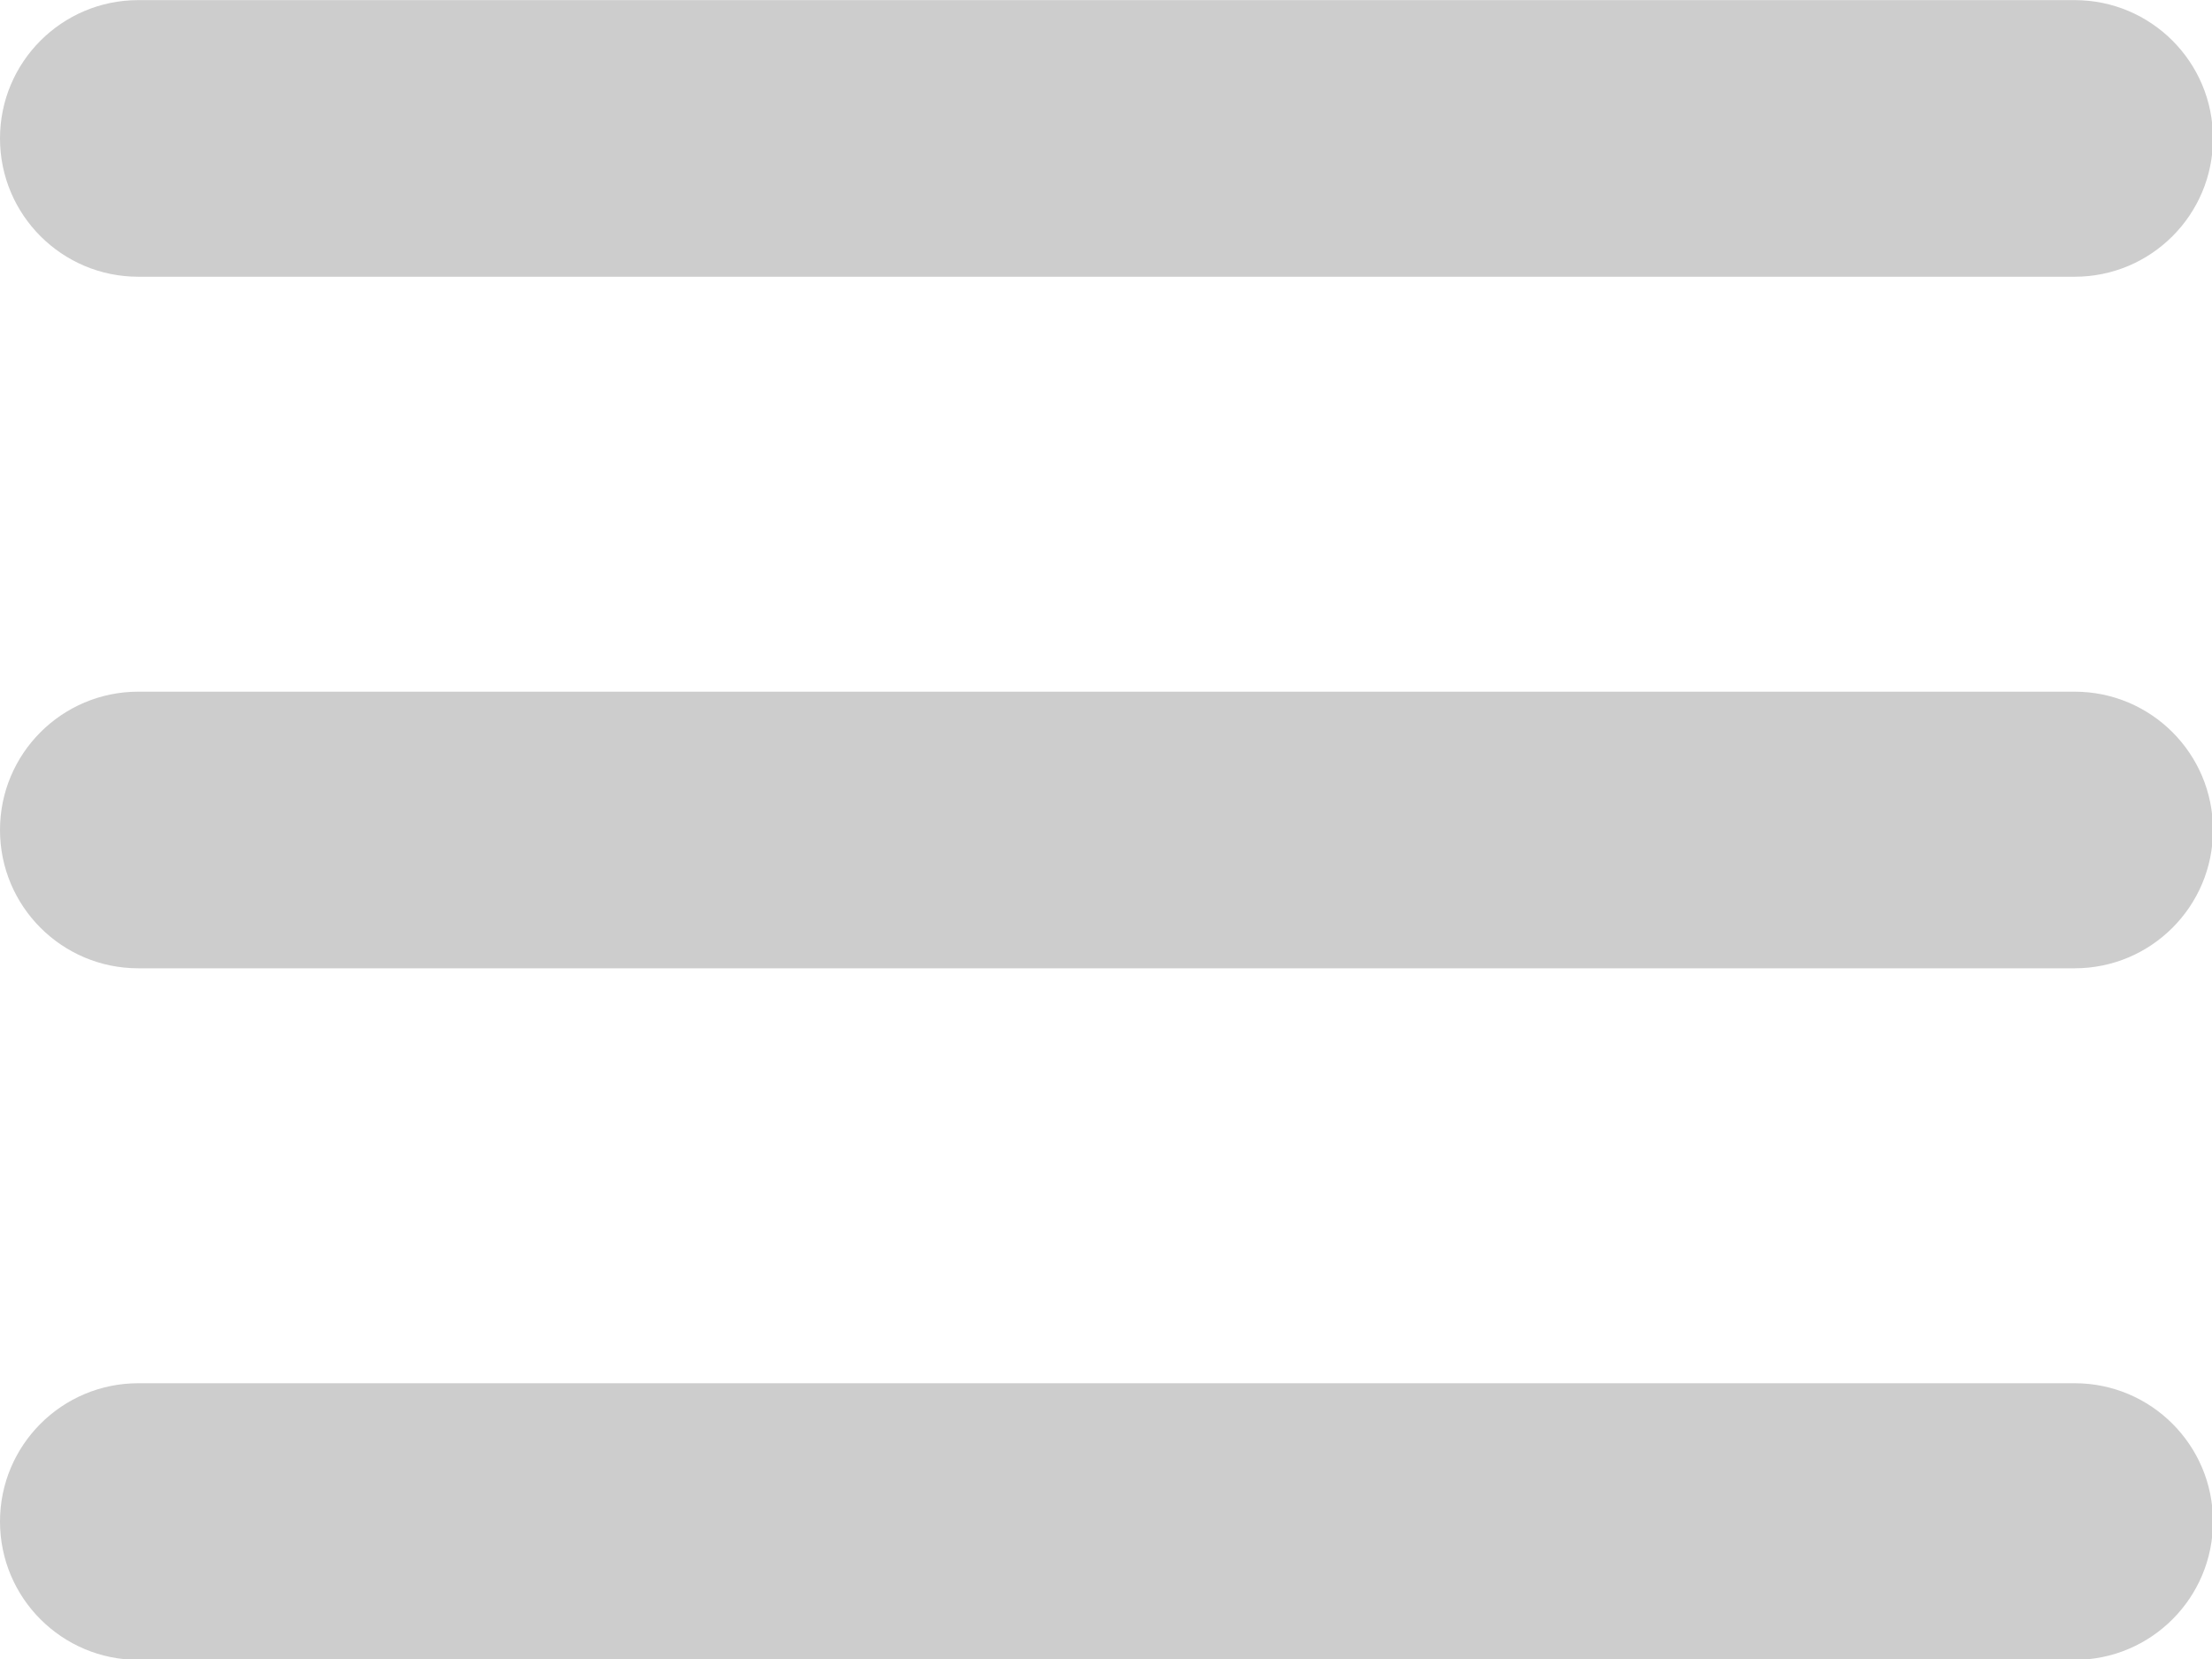 <svg xmlns="http://www.w3.org/2000/svg" viewBox="0 58 464 348">
  <g>
    <path
      d="M435.192 406.18H29.013C12.989 406.18 0 393.19 0 377.167s12.989-29.013 29.013-29.013h406.18c16.023 0 29.013 12.99 29.013 29.013-.001 16.023-12.99 29.013-29.014 29.013zM435.192 261.115H29.013C12.989 261.115 0 248.126 0 232.103s12.989-29.013 29.013-29.013h406.18c16.023 0 29.013 12.989 29.013 29.013s-12.99 29.012-29.014 29.012zM435.192 116.051H29.013C12.989 116.051 0 103.062 0 87.038s12.989-29.013 29.013-29.013h406.18c16.023 0 29.013 12.989 29.013 29.013s-12.99 29.013-29.014 29.013z"
      fill="#cdcdcd"
      opacity="1"
      data-original="#cdcdcd"
    ></path>
  </g>
</svg>